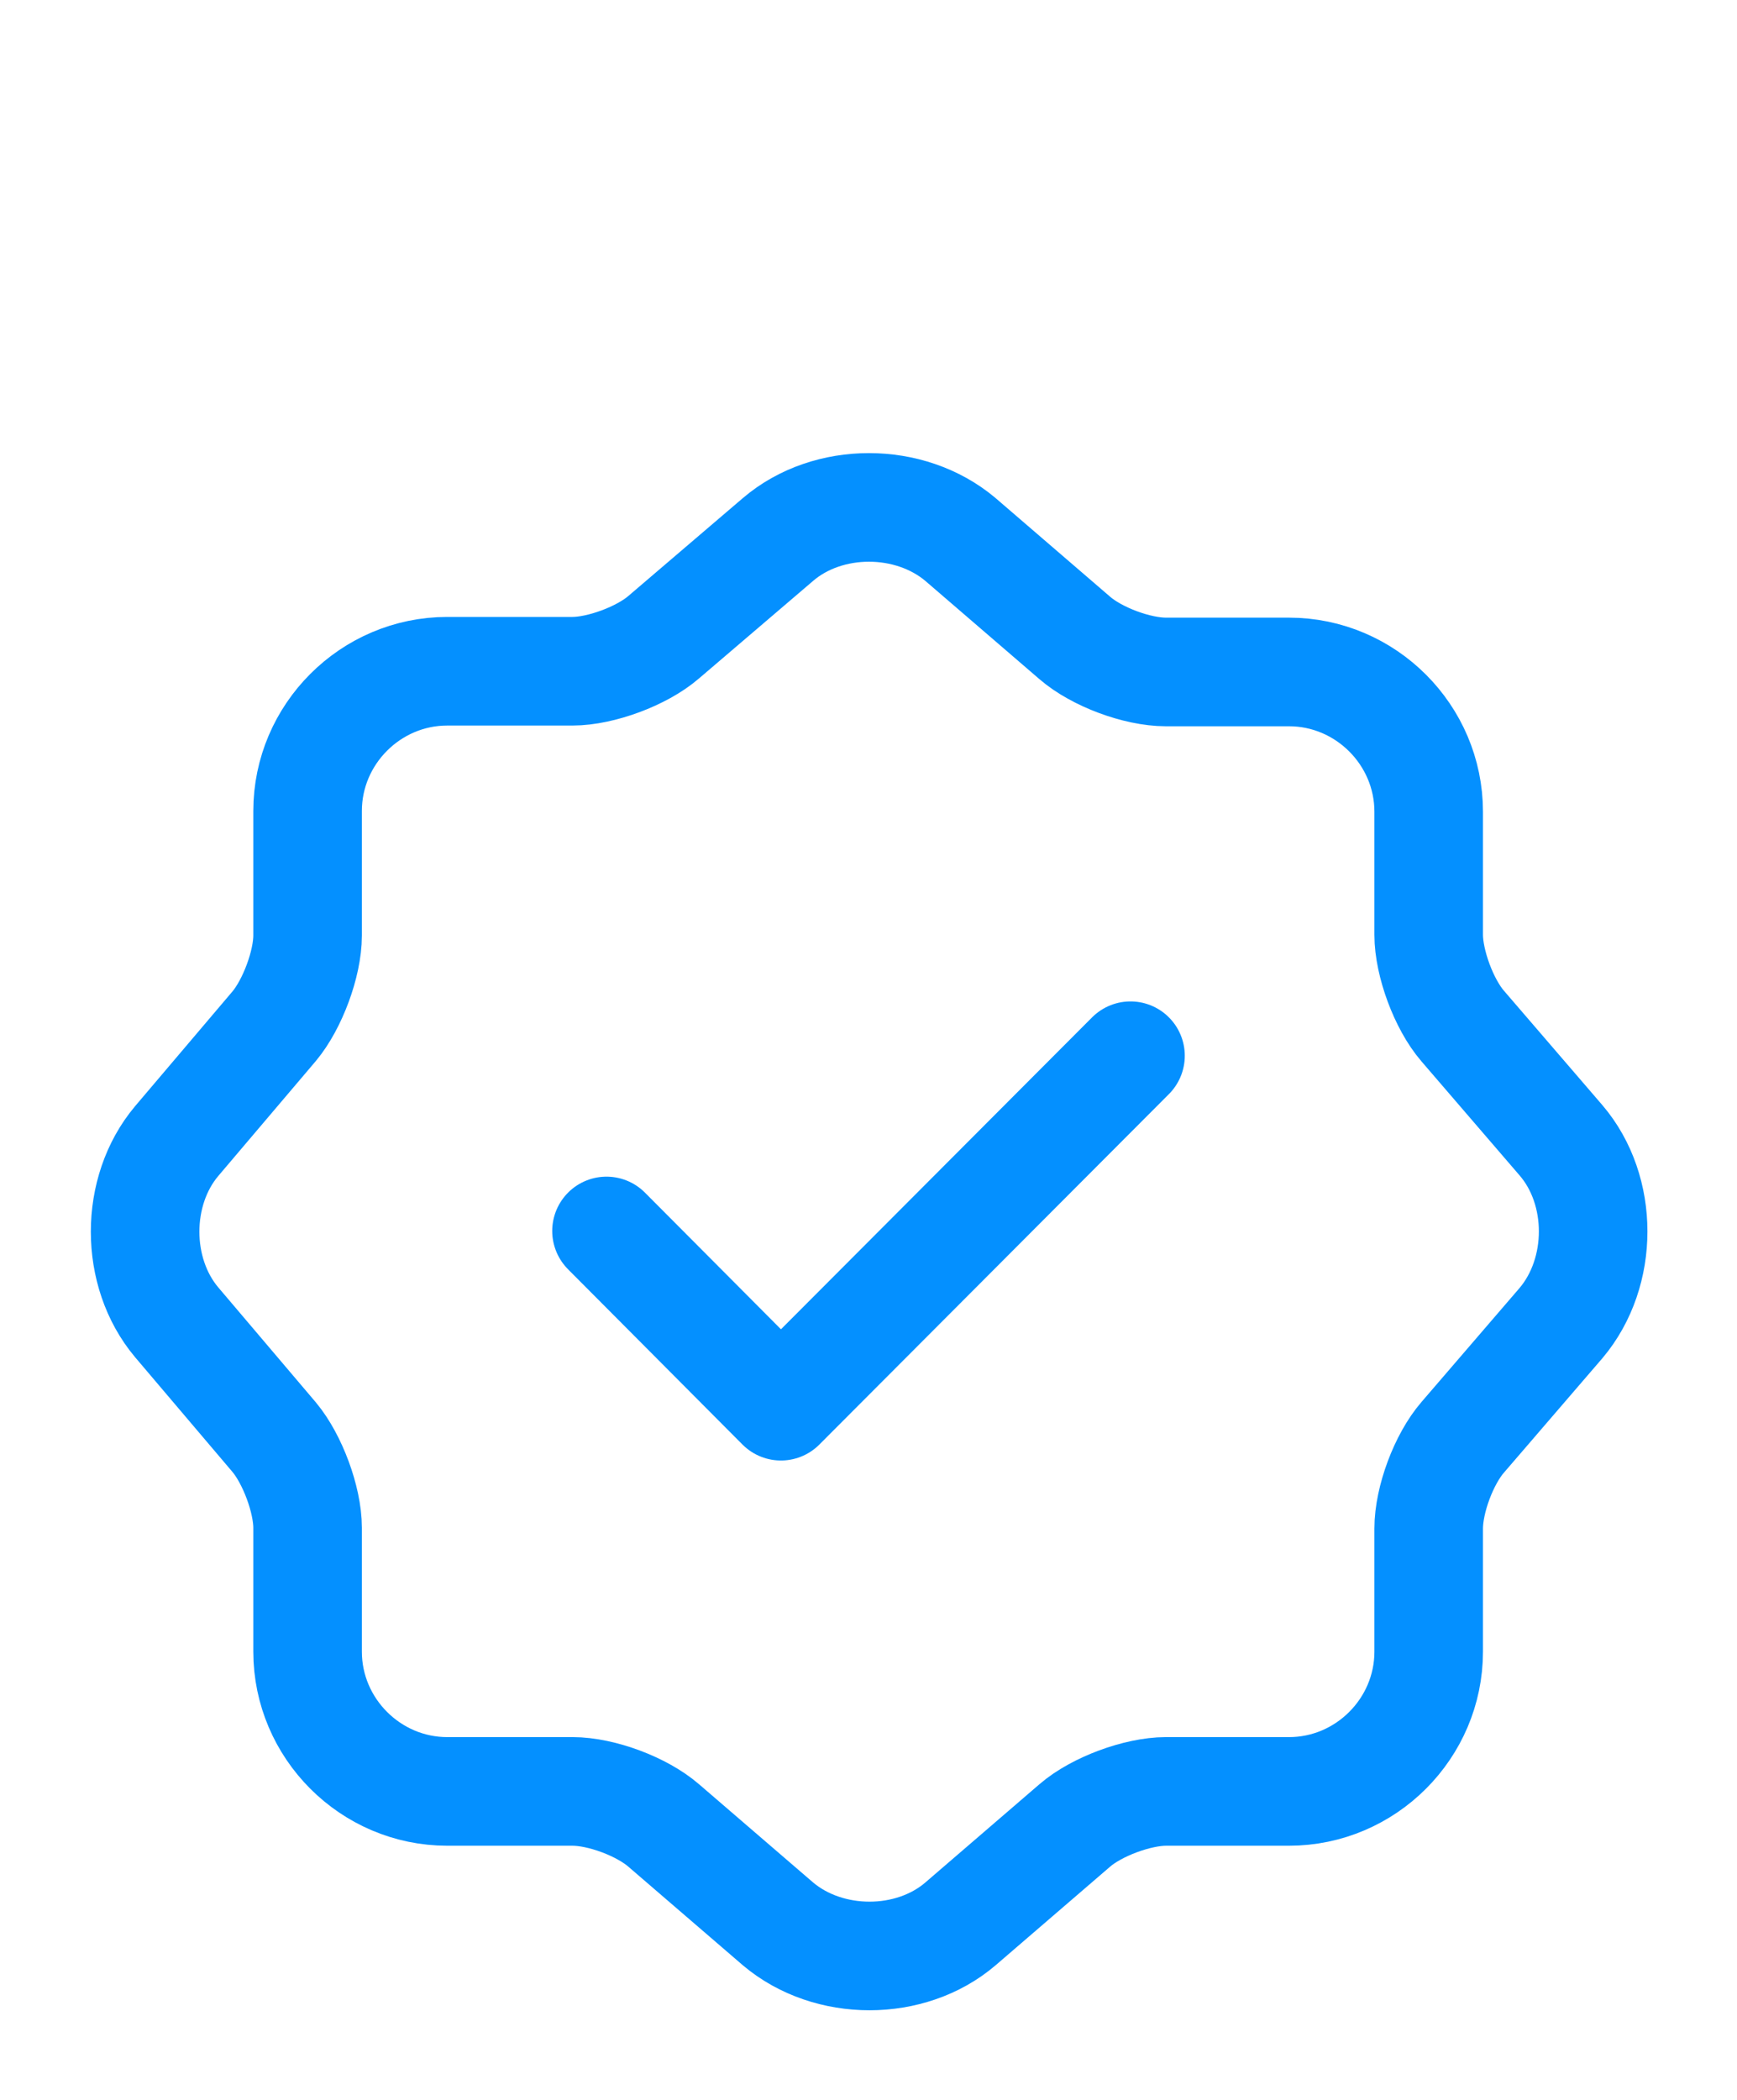 <svg width="24" height="29" viewBox="0 0 24 29" fill="none" xmlns="http://www.w3.org/2000/svg">
<path d="M8.38 17L10.79 19.42L15.62 14.58" stroke="#0490FF" stroke-width="1.5" stroke-linecap="round" stroke-linejoin="round"/>
<path d="M10.75 7.45C11.44 6.86 12.57 6.86 13.27 7.45L14.85 8.81C15.15 9.07 15.71 9.28 16.11 9.28H17.81C18.87 9.28 19.74 10.15 19.74 11.21V12.91C19.74 13.3 19.95 13.87 20.21 14.17L21.57 15.75C22.16 16.44 22.16 17.57 21.57 18.27L20.21 19.85C19.95 20.15 19.74 20.71 19.74 21.11V22.81C19.74 23.87 18.87 24.74 17.81 24.74H16.11C15.72 24.74 15.15 24.95 14.85 25.21L13.27 26.57C12.58 27.16 11.45 27.16 10.75 26.57L9.17 25.21C8.87 24.95 8.31 24.74 7.91 24.74H6.18C5.12 24.74 4.25 23.87 4.25 22.81V21.1C4.25 20.71 4.04 20.15 3.79 19.85L2.44 18.26C1.86 17.57 1.86 16.45 2.44 15.76L3.79 14.17C4.04 13.87 4.25 13.31 4.25 12.92V11.2C4.25 10.14 5.12 9.27 6.18 9.27H7.91C8.3 9.27 8.87 9.06 9.17 8.8L10.75 7.45Z" stroke="#0490FF" stroke-width="1.5" stroke-linecap="round" stroke-linejoin="round"/>
</svg>
